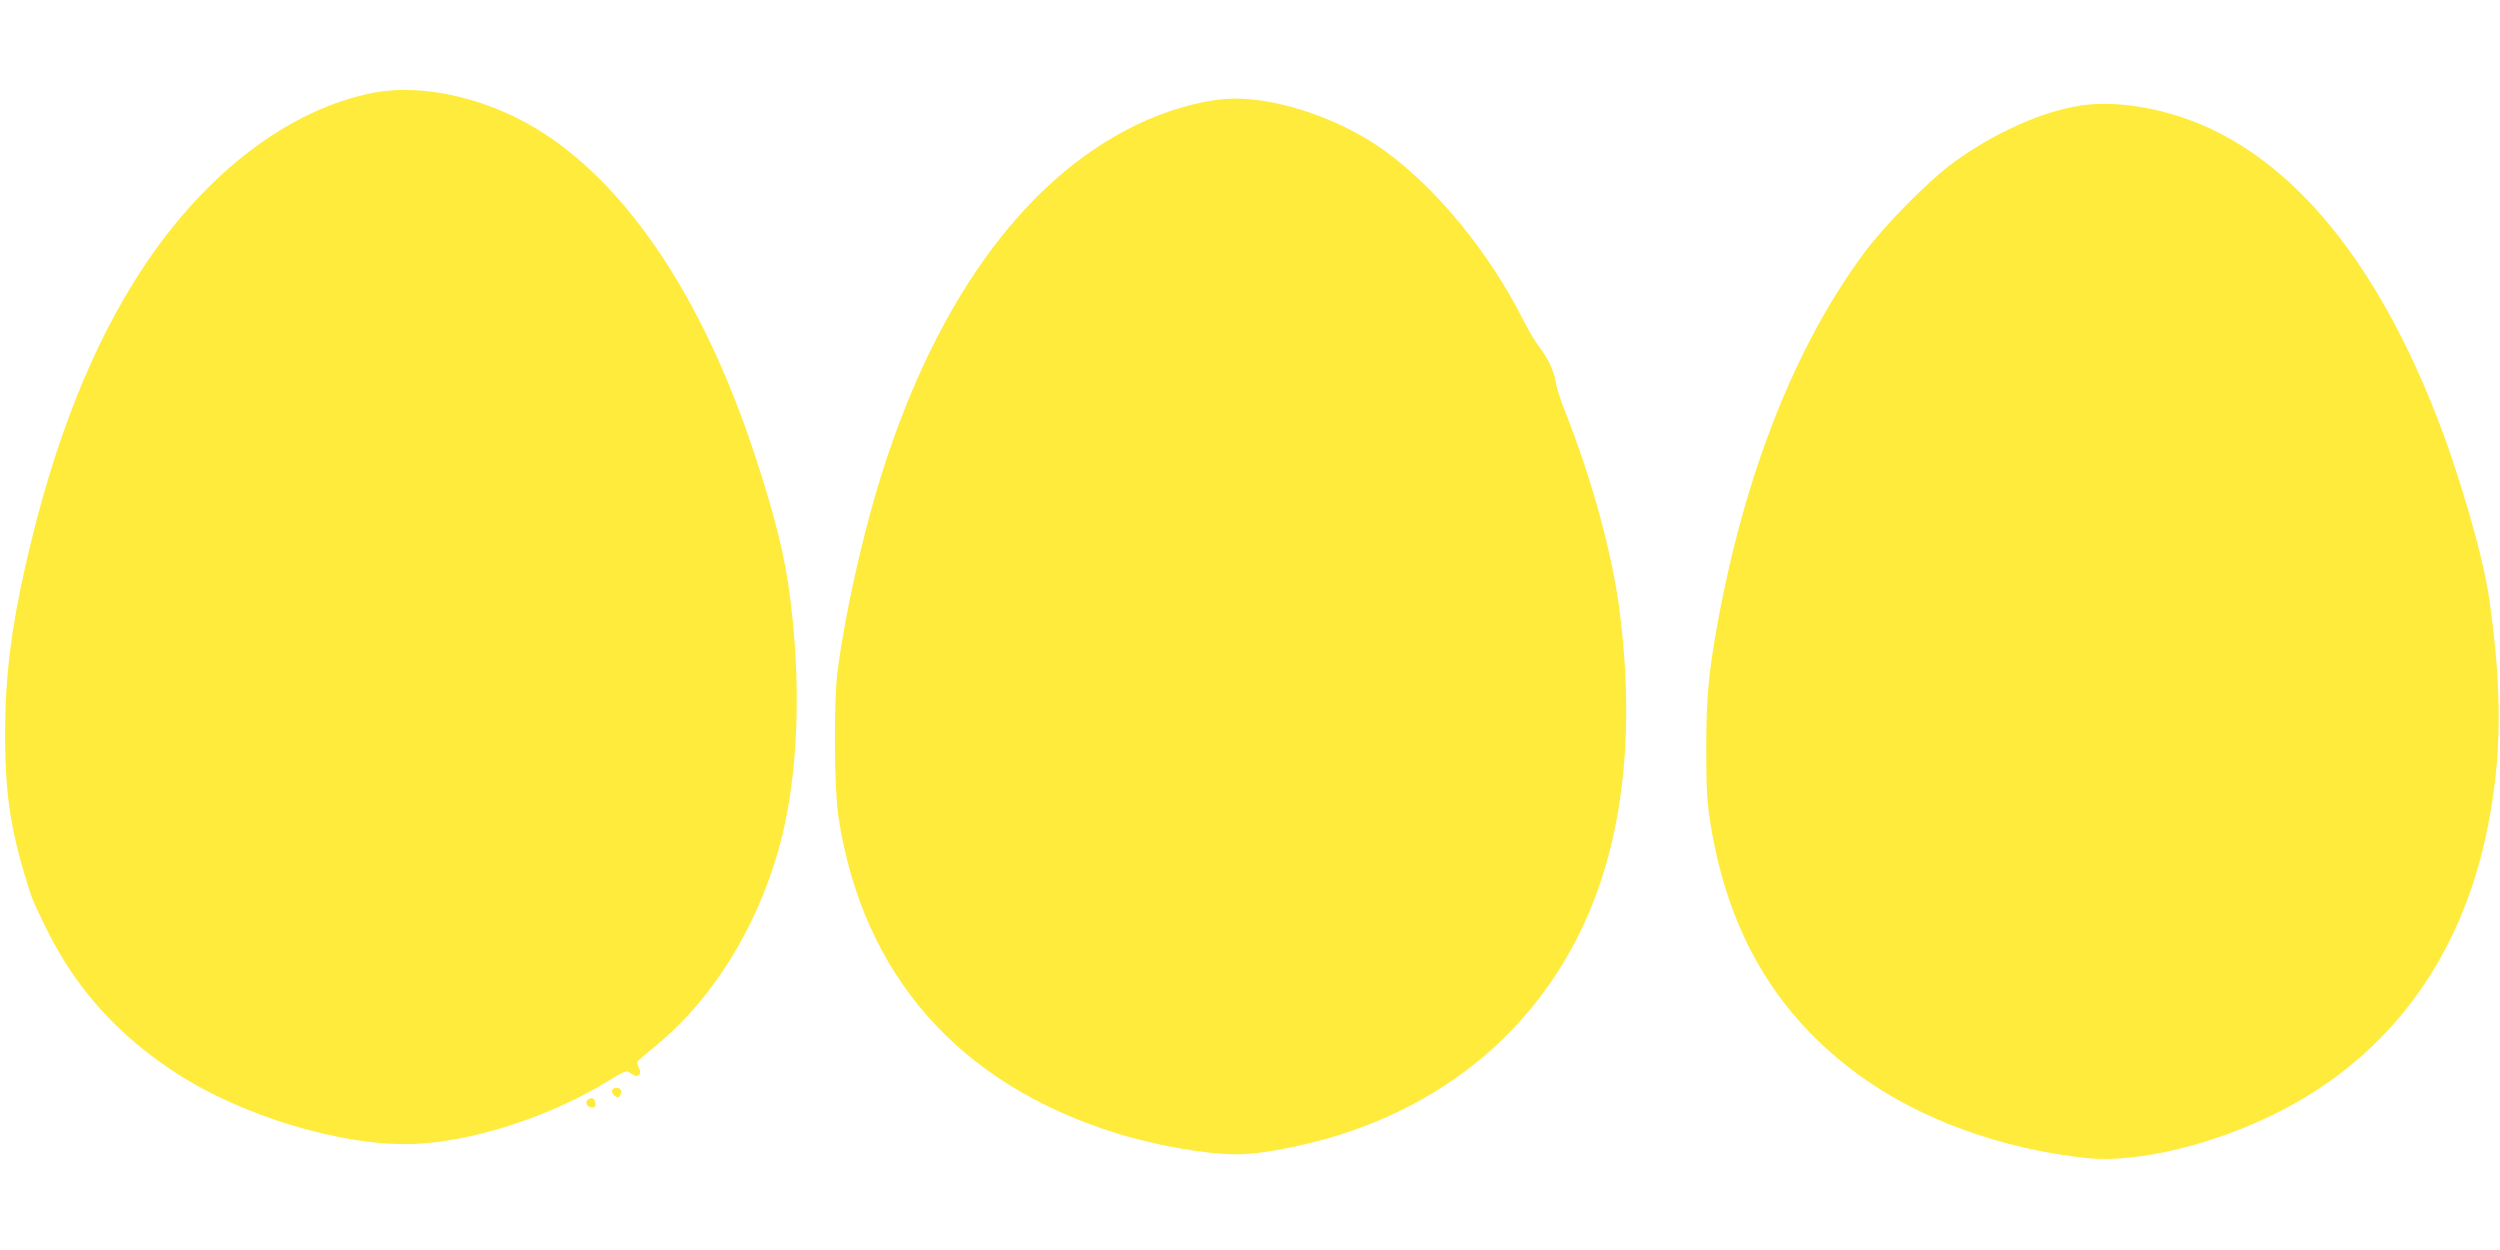 <?xml version="1.0" standalone="no"?>
<!DOCTYPE svg PUBLIC "-//W3C//DTD SVG 20010904//EN"
 "http://www.w3.org/TR/2001/REC-SVG-20010904/DTD/svg10.dtd">
<svg version="1.0" xmlns="http://www.w3.org/2000/svg"
 width="1280pt" height="640pt" viewBox="0 0 1280 640"
 preserveAspectRatio="xMidYMid meet">
<g transform="translate(0,640) scale(0.1,-0.1)"
fill="#ffeb3b" stroke="none">
<path d="M1906 5924 c-427 -85 -852 -409 -1173 -894 -263 -398 -460 -897 -603
-1528 -74 -326 -104 -578 -104 -862 0 -293 27 -479 105 -735 33 -110 35 -114
109 -265 149 -302 364 -540 660 -733 346 -225 861 -378 1220 -364 304 12 703
142 1000 326 67 42 88 51 100 42 28 -21 41 -24 52 -13 9 9 8 18 -2 37 -8 15
-10 29 -4 33 5 5 49 42 98 83 283 235 505 590 620 991 106 369 125 873 51
1373 -28 189 -93 431 -196 732 -253 734 -615 1277 -1039 1560 -276 185 -627
270 -894 217z"/>
<path d="M6270 5893 c-139 -12 -305 -61 -455 -134 -582 -283 -1041 -926 -1319
-1845 -89 -295 -175 -689 -208 -954 -20 -162 -17 -606 6 -750 125 -802 613
-1357 1412 -1609 206 -65 466 -111 625 -111 148 0 420 57 623 132 532 194 932
559 1159 1054 197 432 258 968 181 1584 -37 298 -140 677 -282 1037 -22 54
-42 118 -46 143 -9 60 -39 124 -85 184 -21 28 -56 85 -76 126 -178 357 -456
695 -728 887 -238 168 -576 275 -807 256z"/>
<path d="M10655 5860 c-199 -29 -451 -143 -660 -297 -124 -92 -344 -315 -447
-453 -353 -474 -610 -1122 -752 -1890 -48 -263 -60 -389 -60 -655 0 -209 4
-272 22 -385 91 -558 336 -974 758 -1283 312 -228 735 -382 1175 -427 252 -25
647 70 974 236 567 286 936 787 1070 1448 75 370 77 712 9 1186 -31 212 -151
629 -269 930 -286 731 -666 1224 -1122 1454 -223 113 -496 166 -698 136z"/>
<path d="M3134 819 c-8 -14 21 -43 35 -35 6 4 11 16 11 27 0 21 -34 27 -46 8z"/>
<path d="M3011 771 c-19 -12 -6 -41 19 -41 16 0 21 5 18 22 -3 25 -17 32 -37
19z"/>
</g>
</svg>
